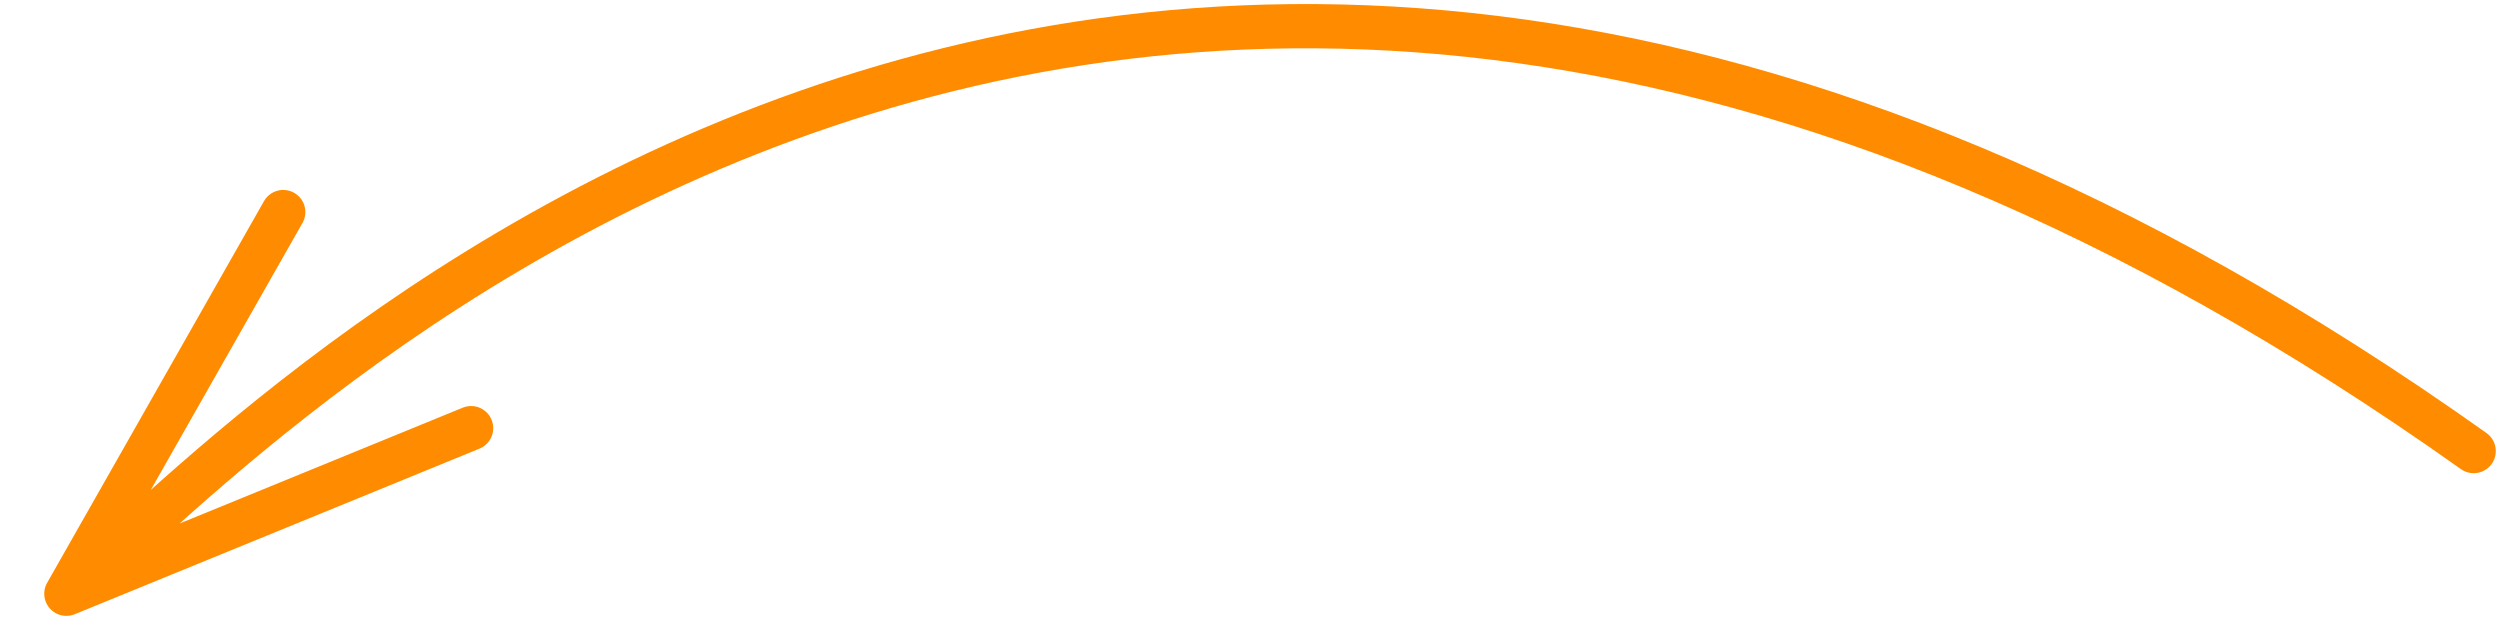 <?xml version="1.0" encoding="UTF-8"?> <svg xmlns="http://www.w3.org/2000/svg" width="113" height="29" viewBox="0 0 113 29" fill="none"> <path d="M111.81 20.388C48.342 -24.713 8.289 23.293 3 26.837M3 26.837L12.802 9.585M3 26.837L21.294 19.353" stroke="#FF8C00" stroke-width="2" stroke-linecap="round"></path> </svg> 